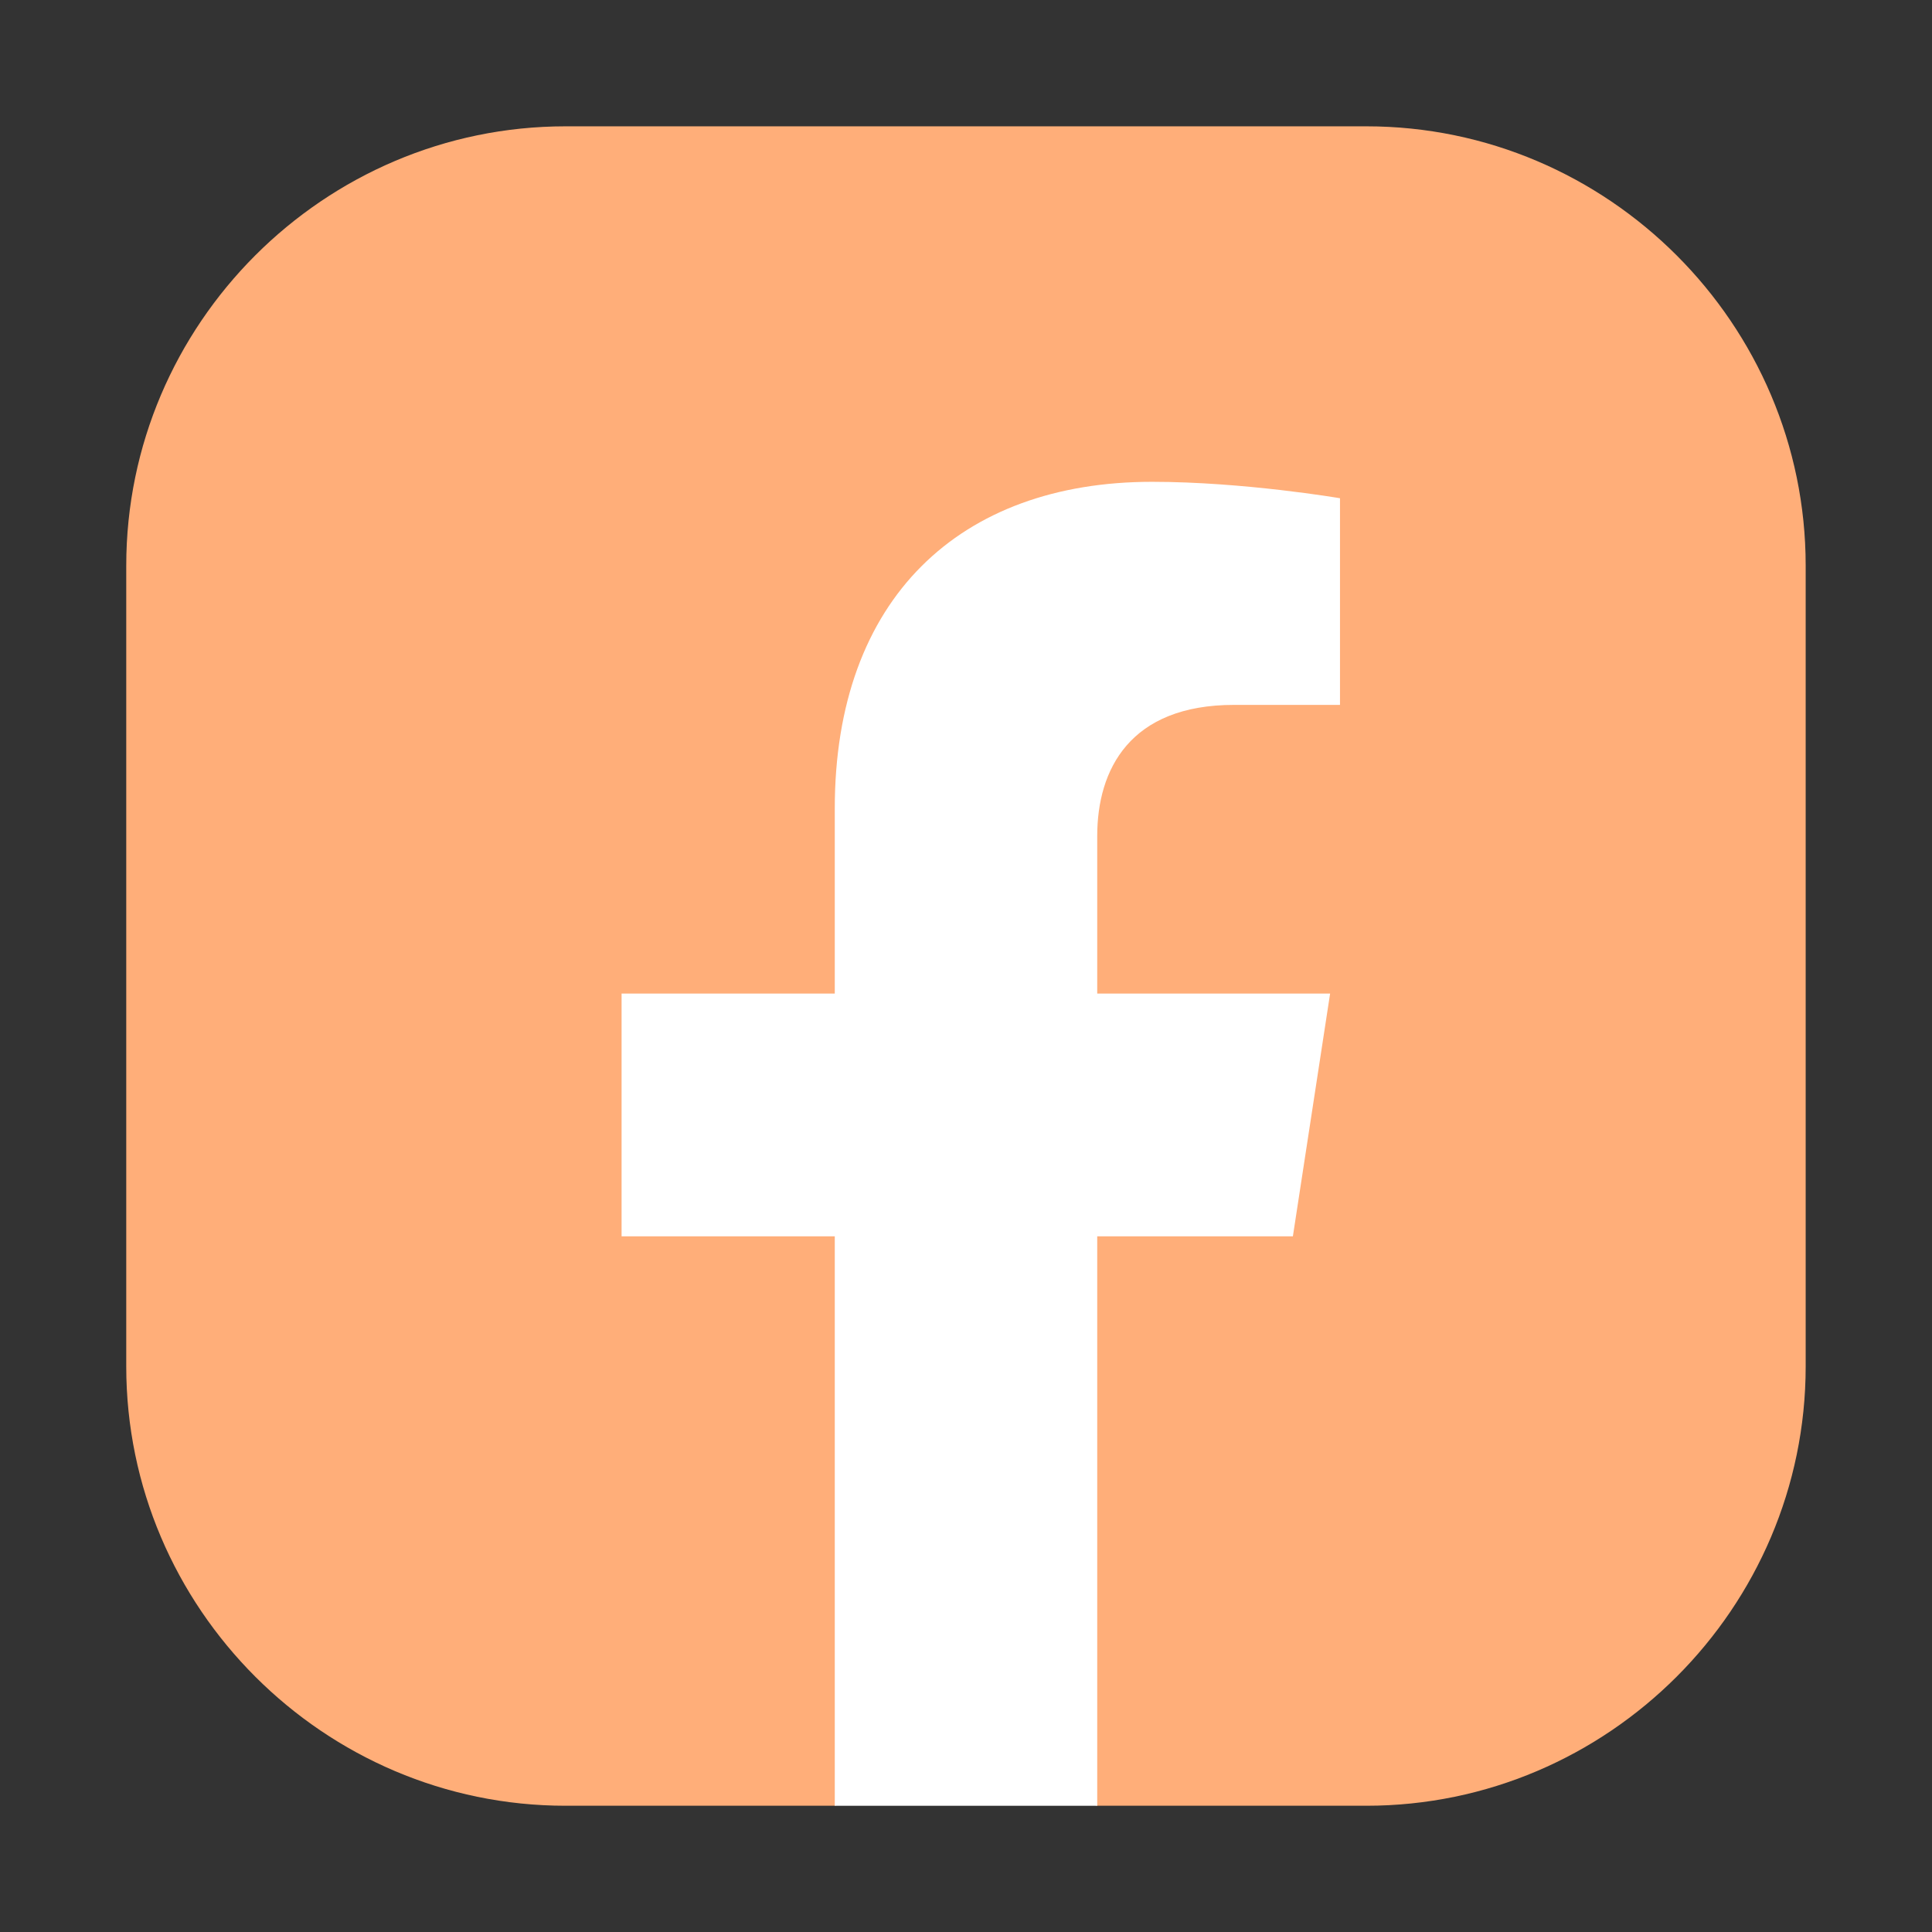 <?xml version="1.0" encoding="UTF-8"?>
<svg id="_圖層_1" data-name=" 圖層 1" xmlns="http://www.w3.org/2000/svg" viewBox="0 0 260 260">
  <rect x="0" y="0" width="260" height="260" fill="#333333" stroke="none"/>
  <defs>
    <style>
      .cls-1 {
        fill: #ffae79;
      }

      .cls-2 {
        fill: #fff;
      }
    </style>
  </defs>
  <path class="cls-1" d="M16.99,183.89v-107.77c0-32.52,26.6-59.12,59.12-59.12h107.77c32.52,0,59.12,26.6,59.12,59.12v107.77c0,32.52-26.6,59.12-59.12,59.12h-36.23l-18.97-4.62-16.34,4.62h-36.23c-32.52,0-59.12-26.61-59.12-59.12h0Z"/>
  <path class="cls-2" d="M173.99,166.38l5.01-32.67h-31.34v-21.2c0-8.94,4.38-17.65,18.42-17.65h14.25v-27.81s-12.93-2.21-25.3-2.21c-25.81,0-42.69,15.65-42.69,43.97v24.9h-28.69v32.67h28.69v76.63h35.32v-76.63h26.33Z"/>
</svg>